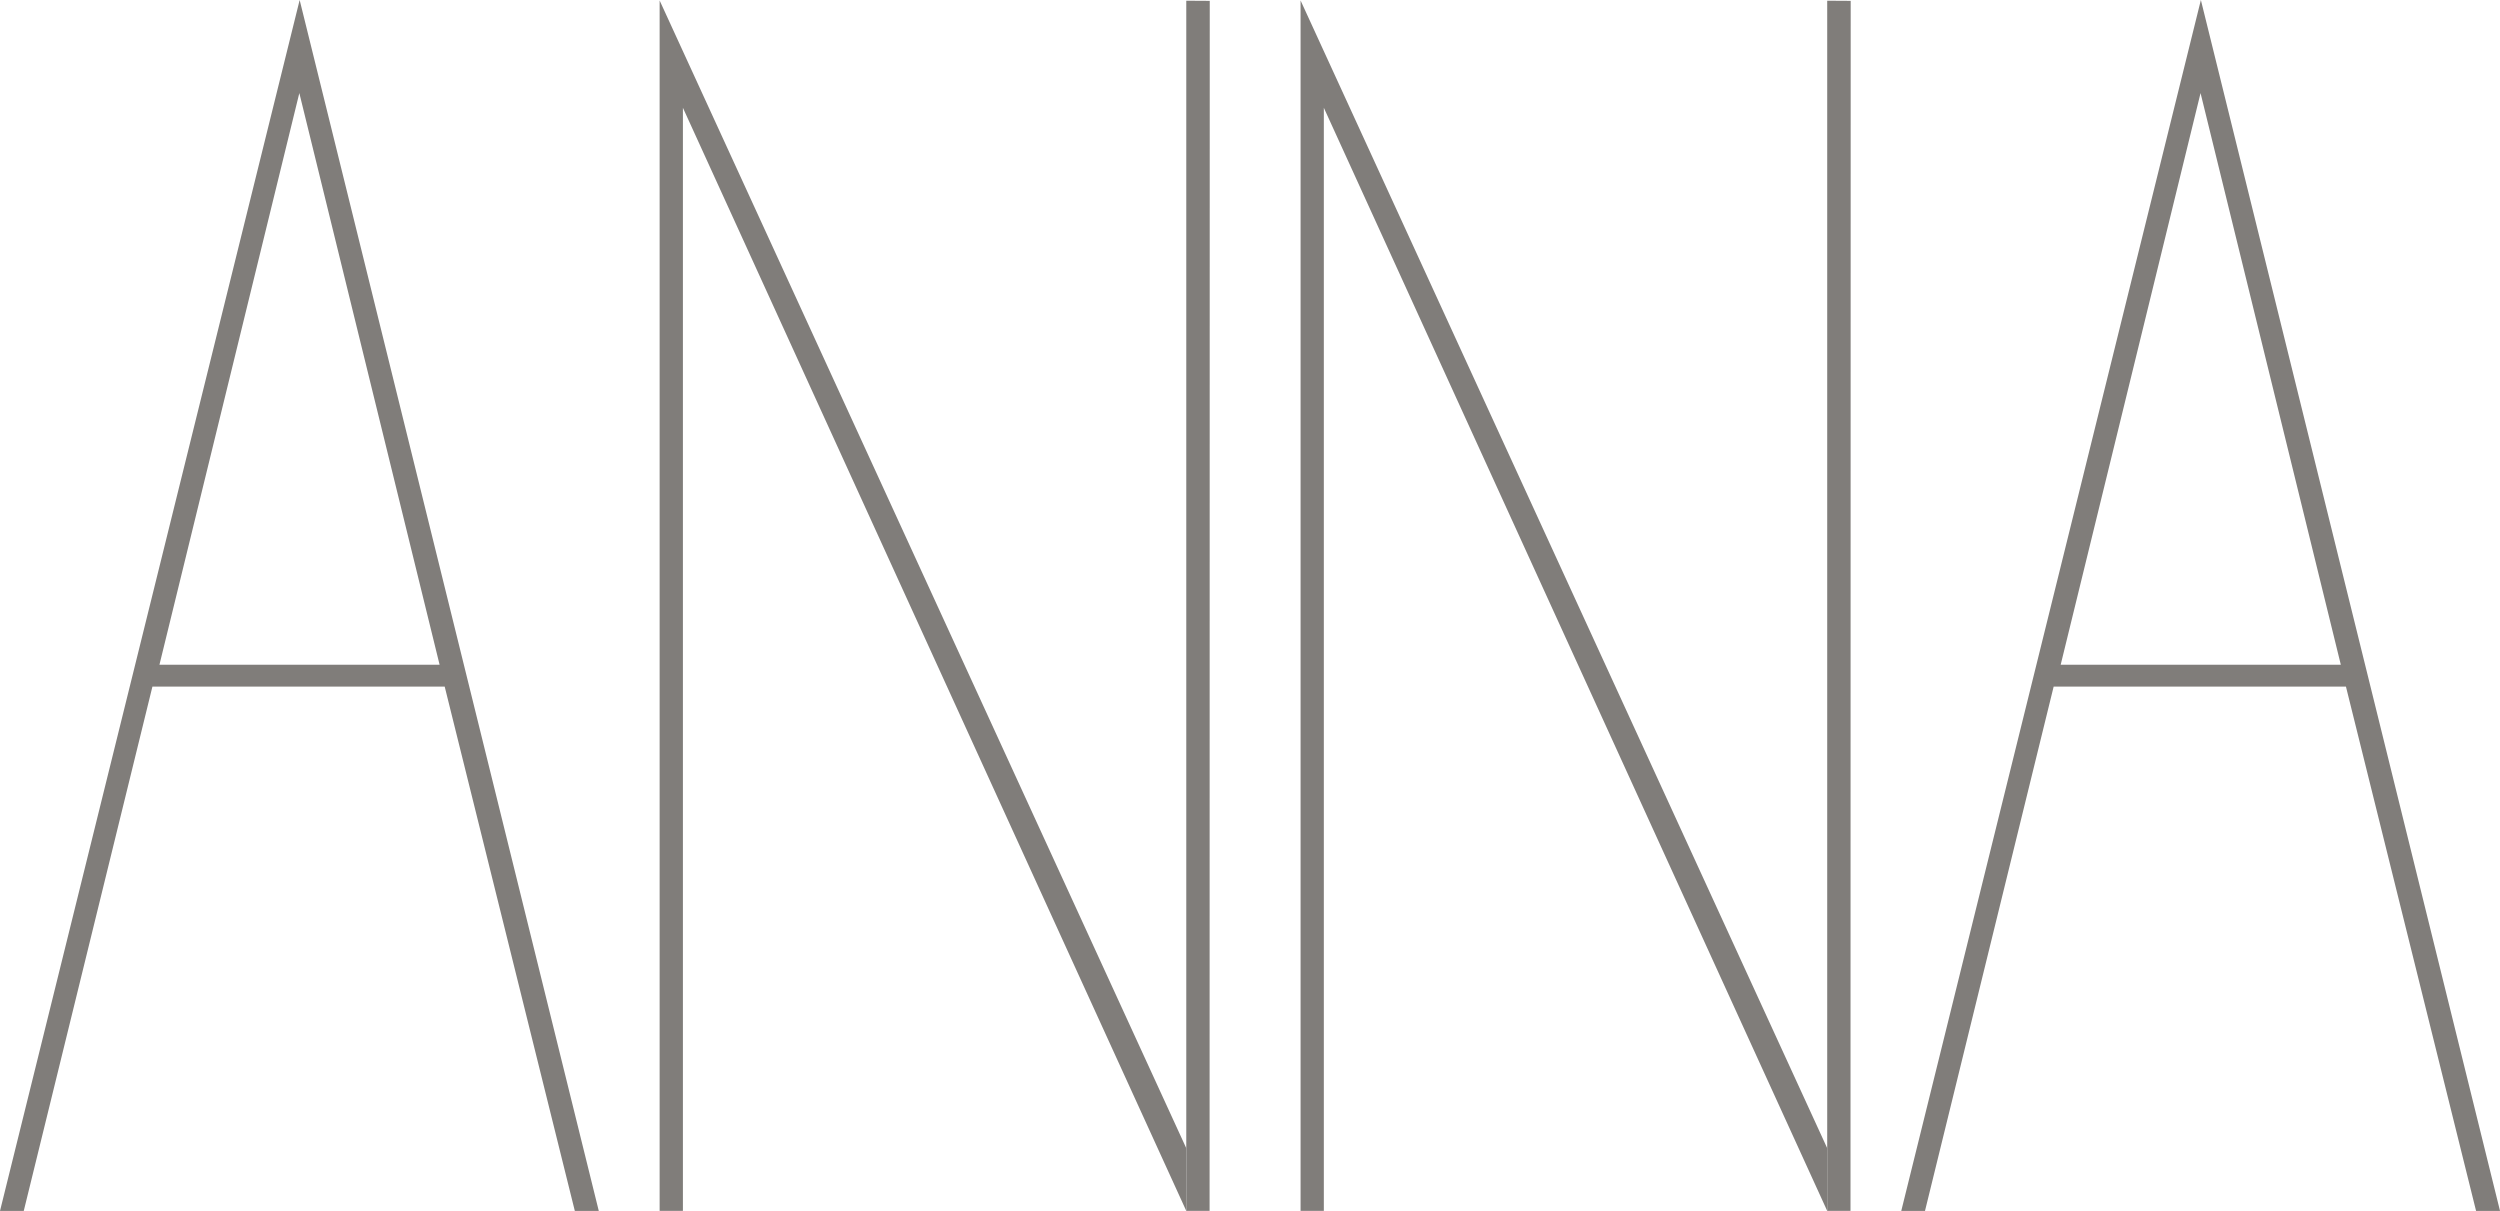 <?xml version="1.0" encoding="utf-8"?>
<!-- Generator: Adobe Illustrator 16.0.3, SVG Export Plug-In . SVG Version: 6.00 Build 0)  -->
<!DOCTYPE svg PUBLIC "-//W3C//DTD SVG 1.1//EN" "http://www.w3.org/Graphics/SVG/1.1/DTD/svg11.dtd">
<svg version="1.1" id="Vrstva_1" xmlns="http://www.w3.org/2000/svg" xmlns:xlink="http://www.w3.org/1999/xlink" x="0px" y="0px"
	 width="143.379px" height="69.449px" viewBox="0 0 143.379 69.449" enable-background="new 0 0 143.379 69.449"
	 xml:space="preserve">
<path fill="#807D7A" d="M0,69.449h1.362l7.379-30.07h16.763l7.463,30.07h1.374L17.186,0L0,69.449z M9.144,38.125l8.023-32.787
	l8.045,32.787H9.144z"/>
<path fill="#807D7A" d="M126.224,0L109.04,69.449h1.361l7.379-30.07h16.764l7.463,30.07h1.373L126.224,0z M118.183,38.125
	l8.022-32.787l8.045,32.787H118.183z"/>
<polygon fill="#807D7A" points="37.831,0.027 37.831,69.447 39.166,69.447 39.166,6.182 68.035,69.447 68.031,65.844 "/>
<polygon fill="#807D7A" points="68.035,69.447 69.372,69.447 69.381,0.049 68.035,0.041 "/>
<polygon fill="#807D7A" points="74.59,0.027 74.59,69.447 75.924,69.447 75.924,6.182 104.793,69.447 104.79,65.844 "/>
<polygon fill="#807D7A" points="104.793,69.447 106.129,69.447 106.14,0.049 104.793,0.041 "/>
</svg>
